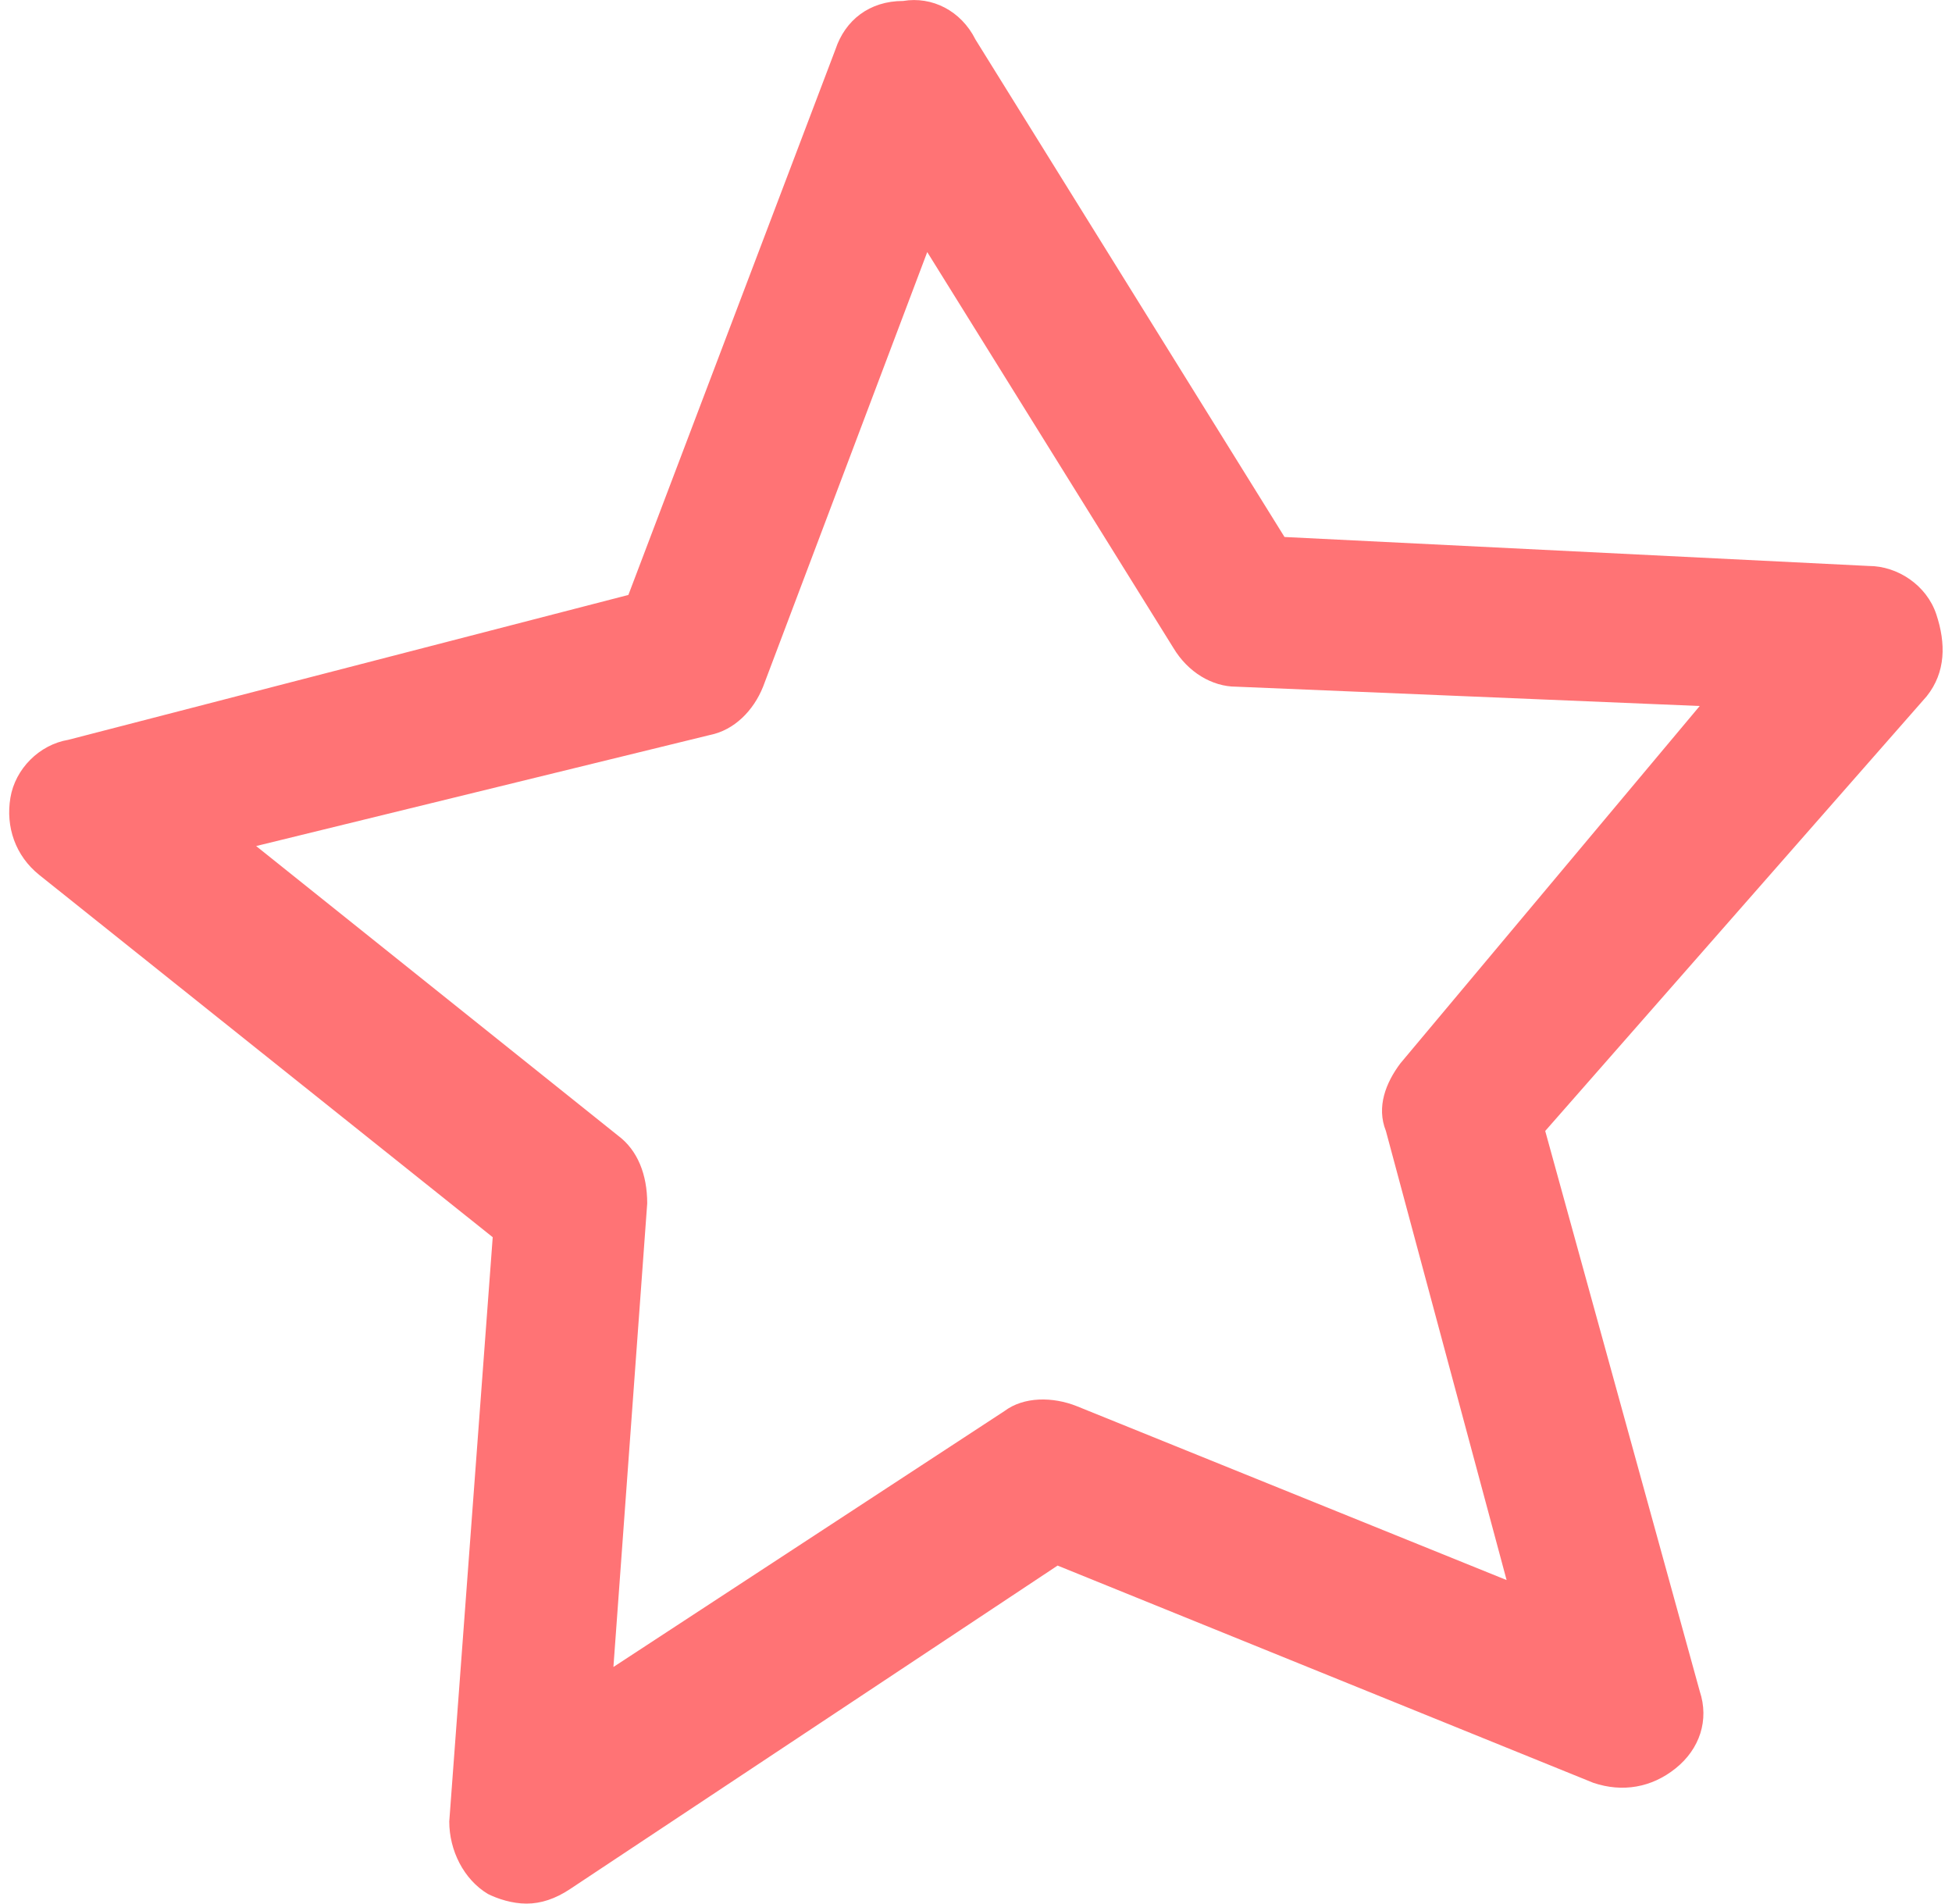 <?xml version="1.0" encoding="UTF-8"?><svg xmlns="http://www.w3.org/2000/svg" id="Layer_16600d74b4d540" viewBox="0 0 40.06 39.42" aria-hidden="true" width="40px" height="39px"><defs><linearGradient class="cerosgradient" data-cerosgradient="true" id="CerosGradient_id564d71a0a" gradientUnits="userSpaceOnUse" x1="50%" y1="100%" x2="50%" y2="0%"><stop offset="0%" stop-color="#d1d1d1"/><stop offset="100%" stop-color="#d1d1d1"/></linearGradient><linearGradient/><style>.cls-1-6600d74b4d540{fill:#ff7375;stroke-width:0px;}</style></defs><path class="cls-1-6600d74b4d540" d="M28.82,22.02l6.2-7.4-9.6-.4c-.5,0-1-.3-1.3-.8l-5.1-8.2-3.4,9c-.2.5-.6.9-1.1,1l-9.4,2.3,7.5,6c.4.3.6.8.6,1.4l-.7,9.6,8.1-5.3c.4-.3,1-.3,1.5-.1l8.9,3.6-2.5-9.3c-.2-.5,0-1,.3-1.4ZM11.62,39.12c-.3.2-.6.3-.9.3s-.6-.1-.8-.2c-.5-.3-.8-.9-.8-1.5l.9-12.1L.63,18.12c-.5-.4-.7-1-.6-1.6.1-.6.6-1.1,1.2-1.2l11.6-3L17.12,1.02c.2-.6.7-1,1.4-1,.6-.1,1.2.2,1.5.8l6.4,10.3,12.1.6c.6,0,1.2.4,1.4,1s.2,1.2-.2,1.7l-7.9,9,3.2,11.6c.2.6,0,1.2-.5,1.6s-1.1.5-1.7.3l-11.1-4.5-10.1,6.7Z"/></svg>